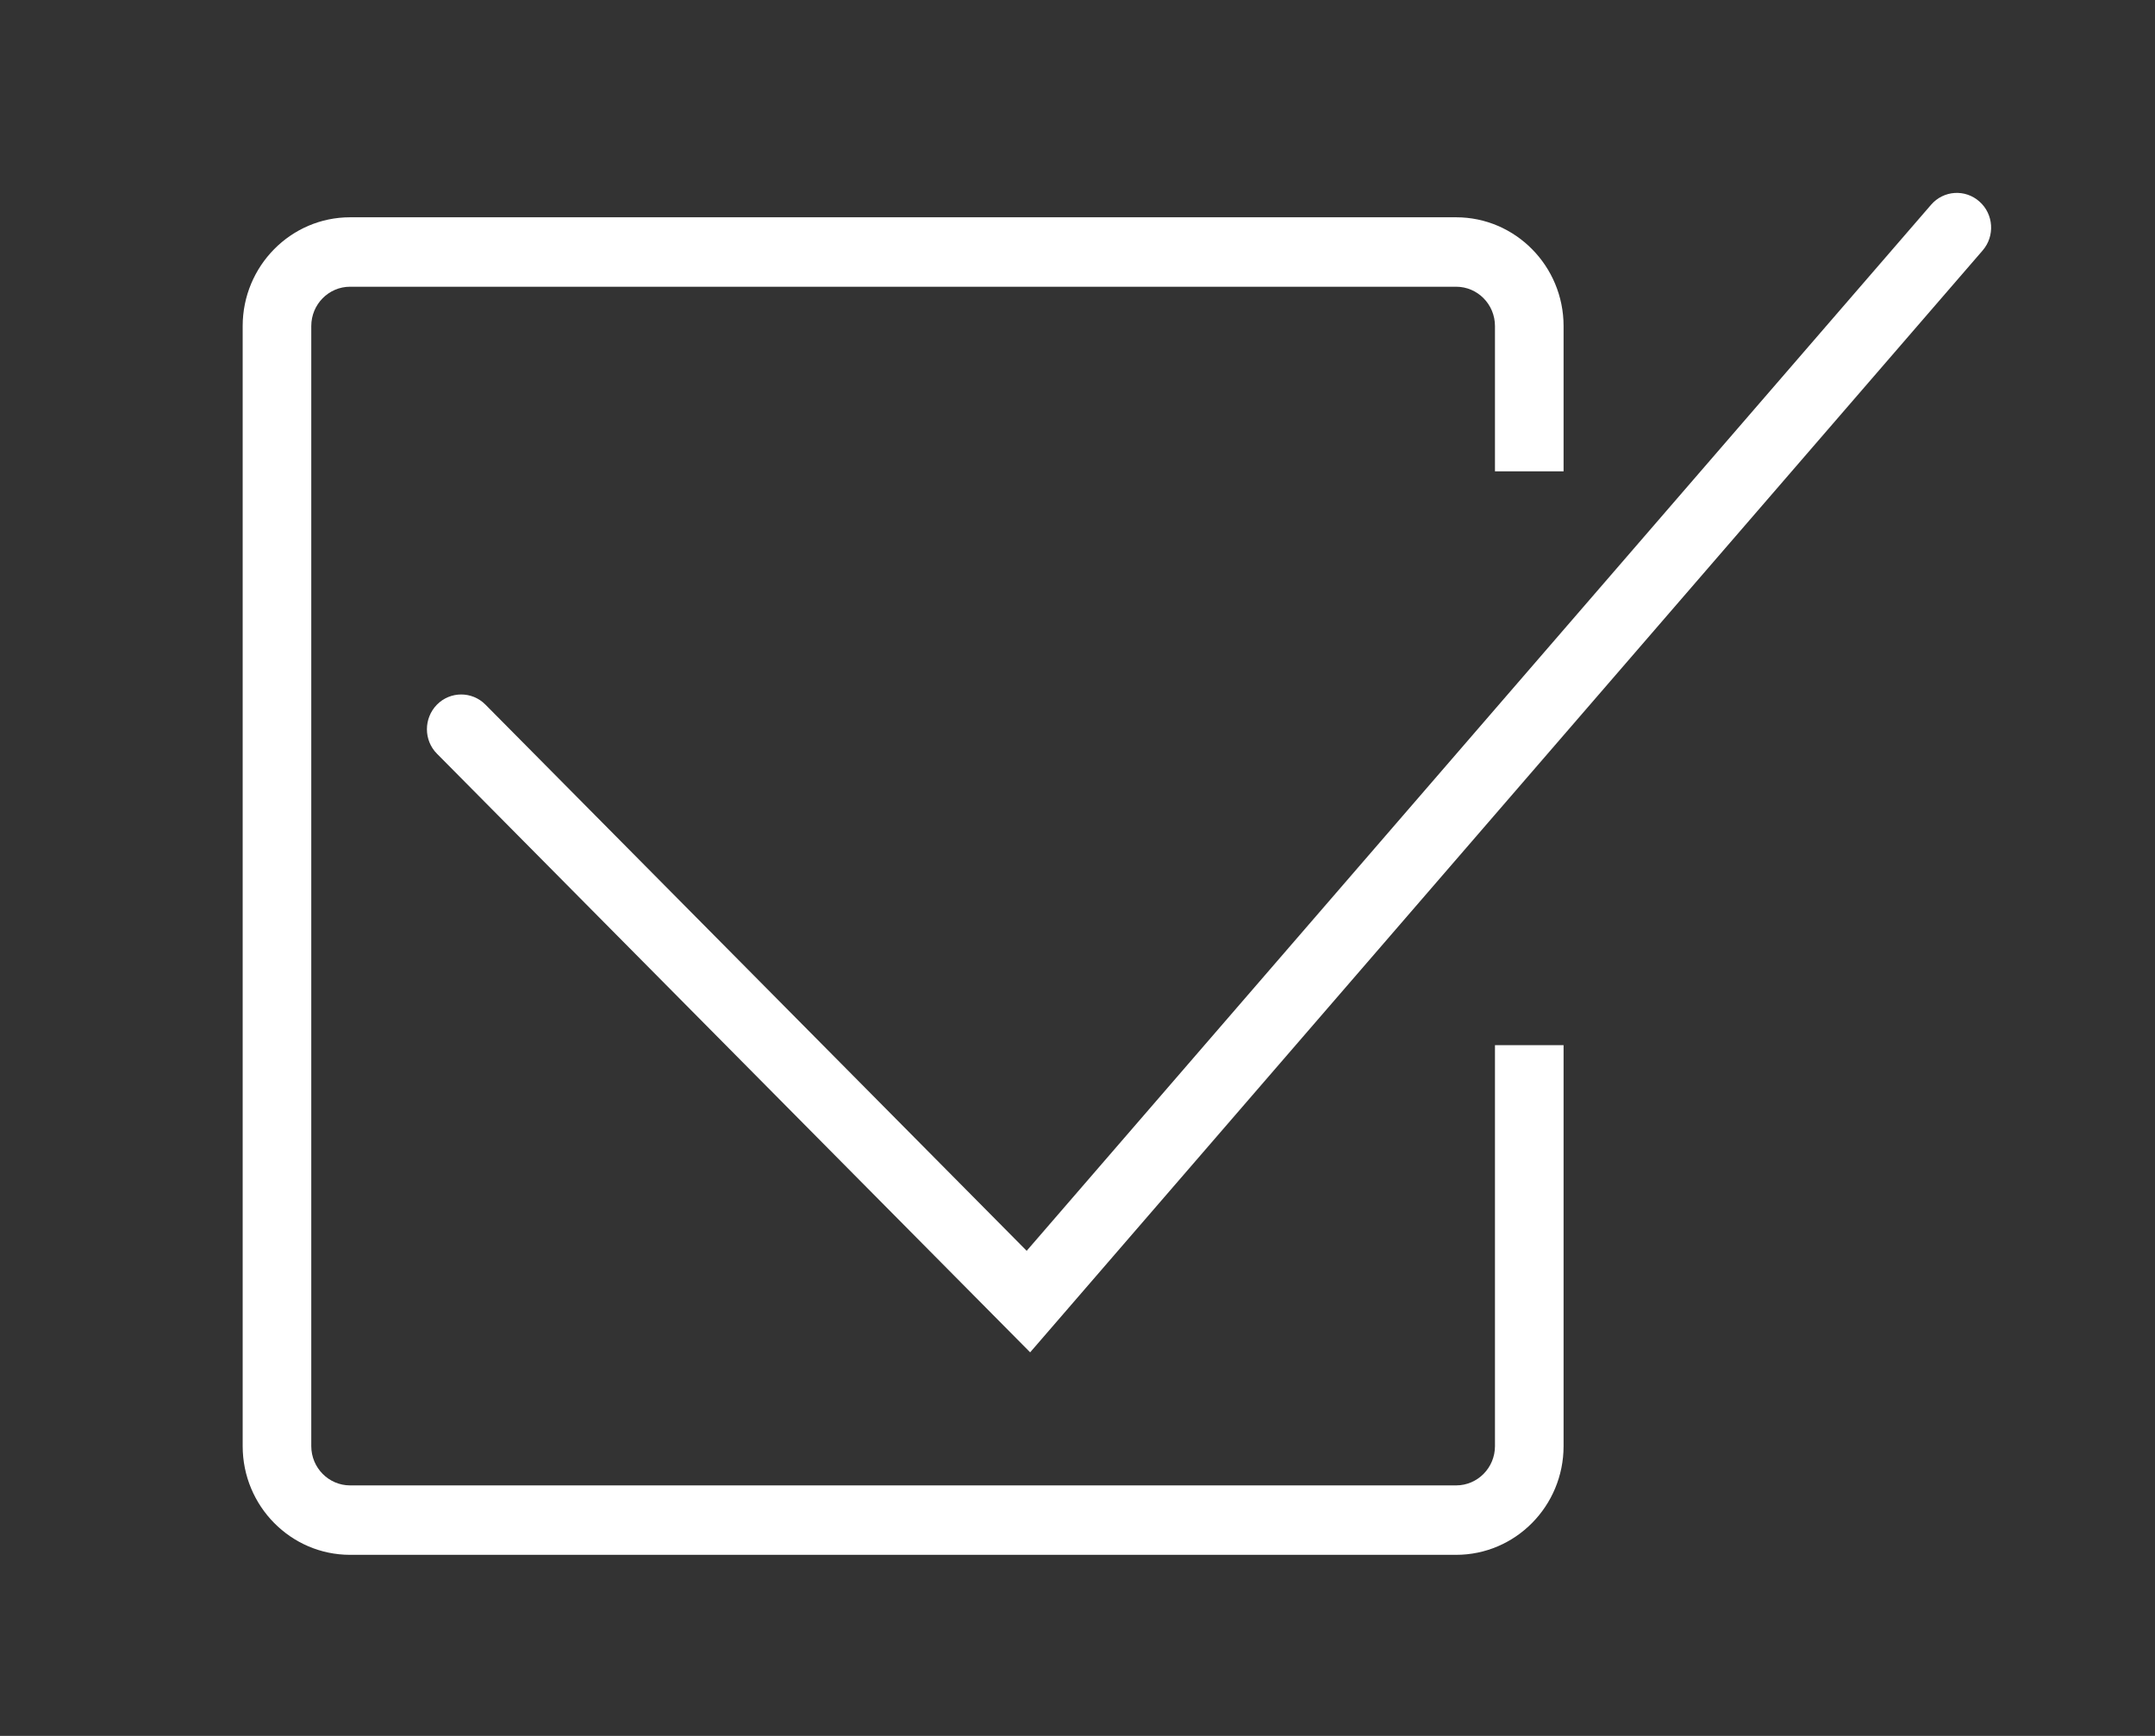 <?xml version="1.0" encoding="UTF-8"?>
<svg width="36px" height="29px" viewBox="0 0 36 29" version="1.1" xmlns="http://www.w3.org/2000/svg" xmlns:xlink="http://www.w3.org/1999/xlink">
    <rect x="0" y="0" width="36" height="29" fill="#333333" stroke="none"/>
    <title>698014E3-1E80-46CF-8C74-2C49422A5F18</title>
    <g id="Asset-Artboard-Page" stroke="none" stroke-width="1" fill="none" fill-rule="evenodd">
        <g id="ico/test" transform="translate(0.872, 0)" fill="#FFF">
            <path d="M23.453,3.63 C24.443,3.63 25.248,4.445 25.248,5.447 L25.248,5.447 L25.248,7.874 L24.102,7.874 L24.102,5.447 C24.102,5.084 23.811,4.79 23.453,4.79 L23.453,4.79 L4.976,4.79 C4.619,4.79 4.328,5.084 4.328,5.447 L4.328,5.447 L4.328,24.159 C4.328,24.521 4.619,24.815 4.976,24.815 L4.976,24.815 L23.453,24.815 C23.811,24.815 24.102,24.521 24.102,24.159 L24.102,24.159 L24.102,17.46 L25.248,17.46 L25.248,24.159 C25.248,25.161 24.443,25.975 23.453,25.975 L23.453,25.975 L4.976,25.975 C3.987,25.975 3.182,25.161 3.182,24.159 L3.182,24.159 L3.182,5.447 C3.182,4.445 3.987,3.63 4.976,3.63 L4.976,3.63 Z M31.387,3.421 C31.596,3.179 31.957,3.155 32.195,3.367 C32.433,3.577 32.457,3.944 32.248,4.185 L32.248,4.185 L16.337,22.592 L6.428,12.592 C6.204,12.367 6.204,12 6.427,11.772 C6.65,11.546 7.013,11.545 7.237,11.771 L7.237,11.771 L16.279,20.896 Z" id="Combined-Shape"></path>
        </g>
    </g>
</svg>